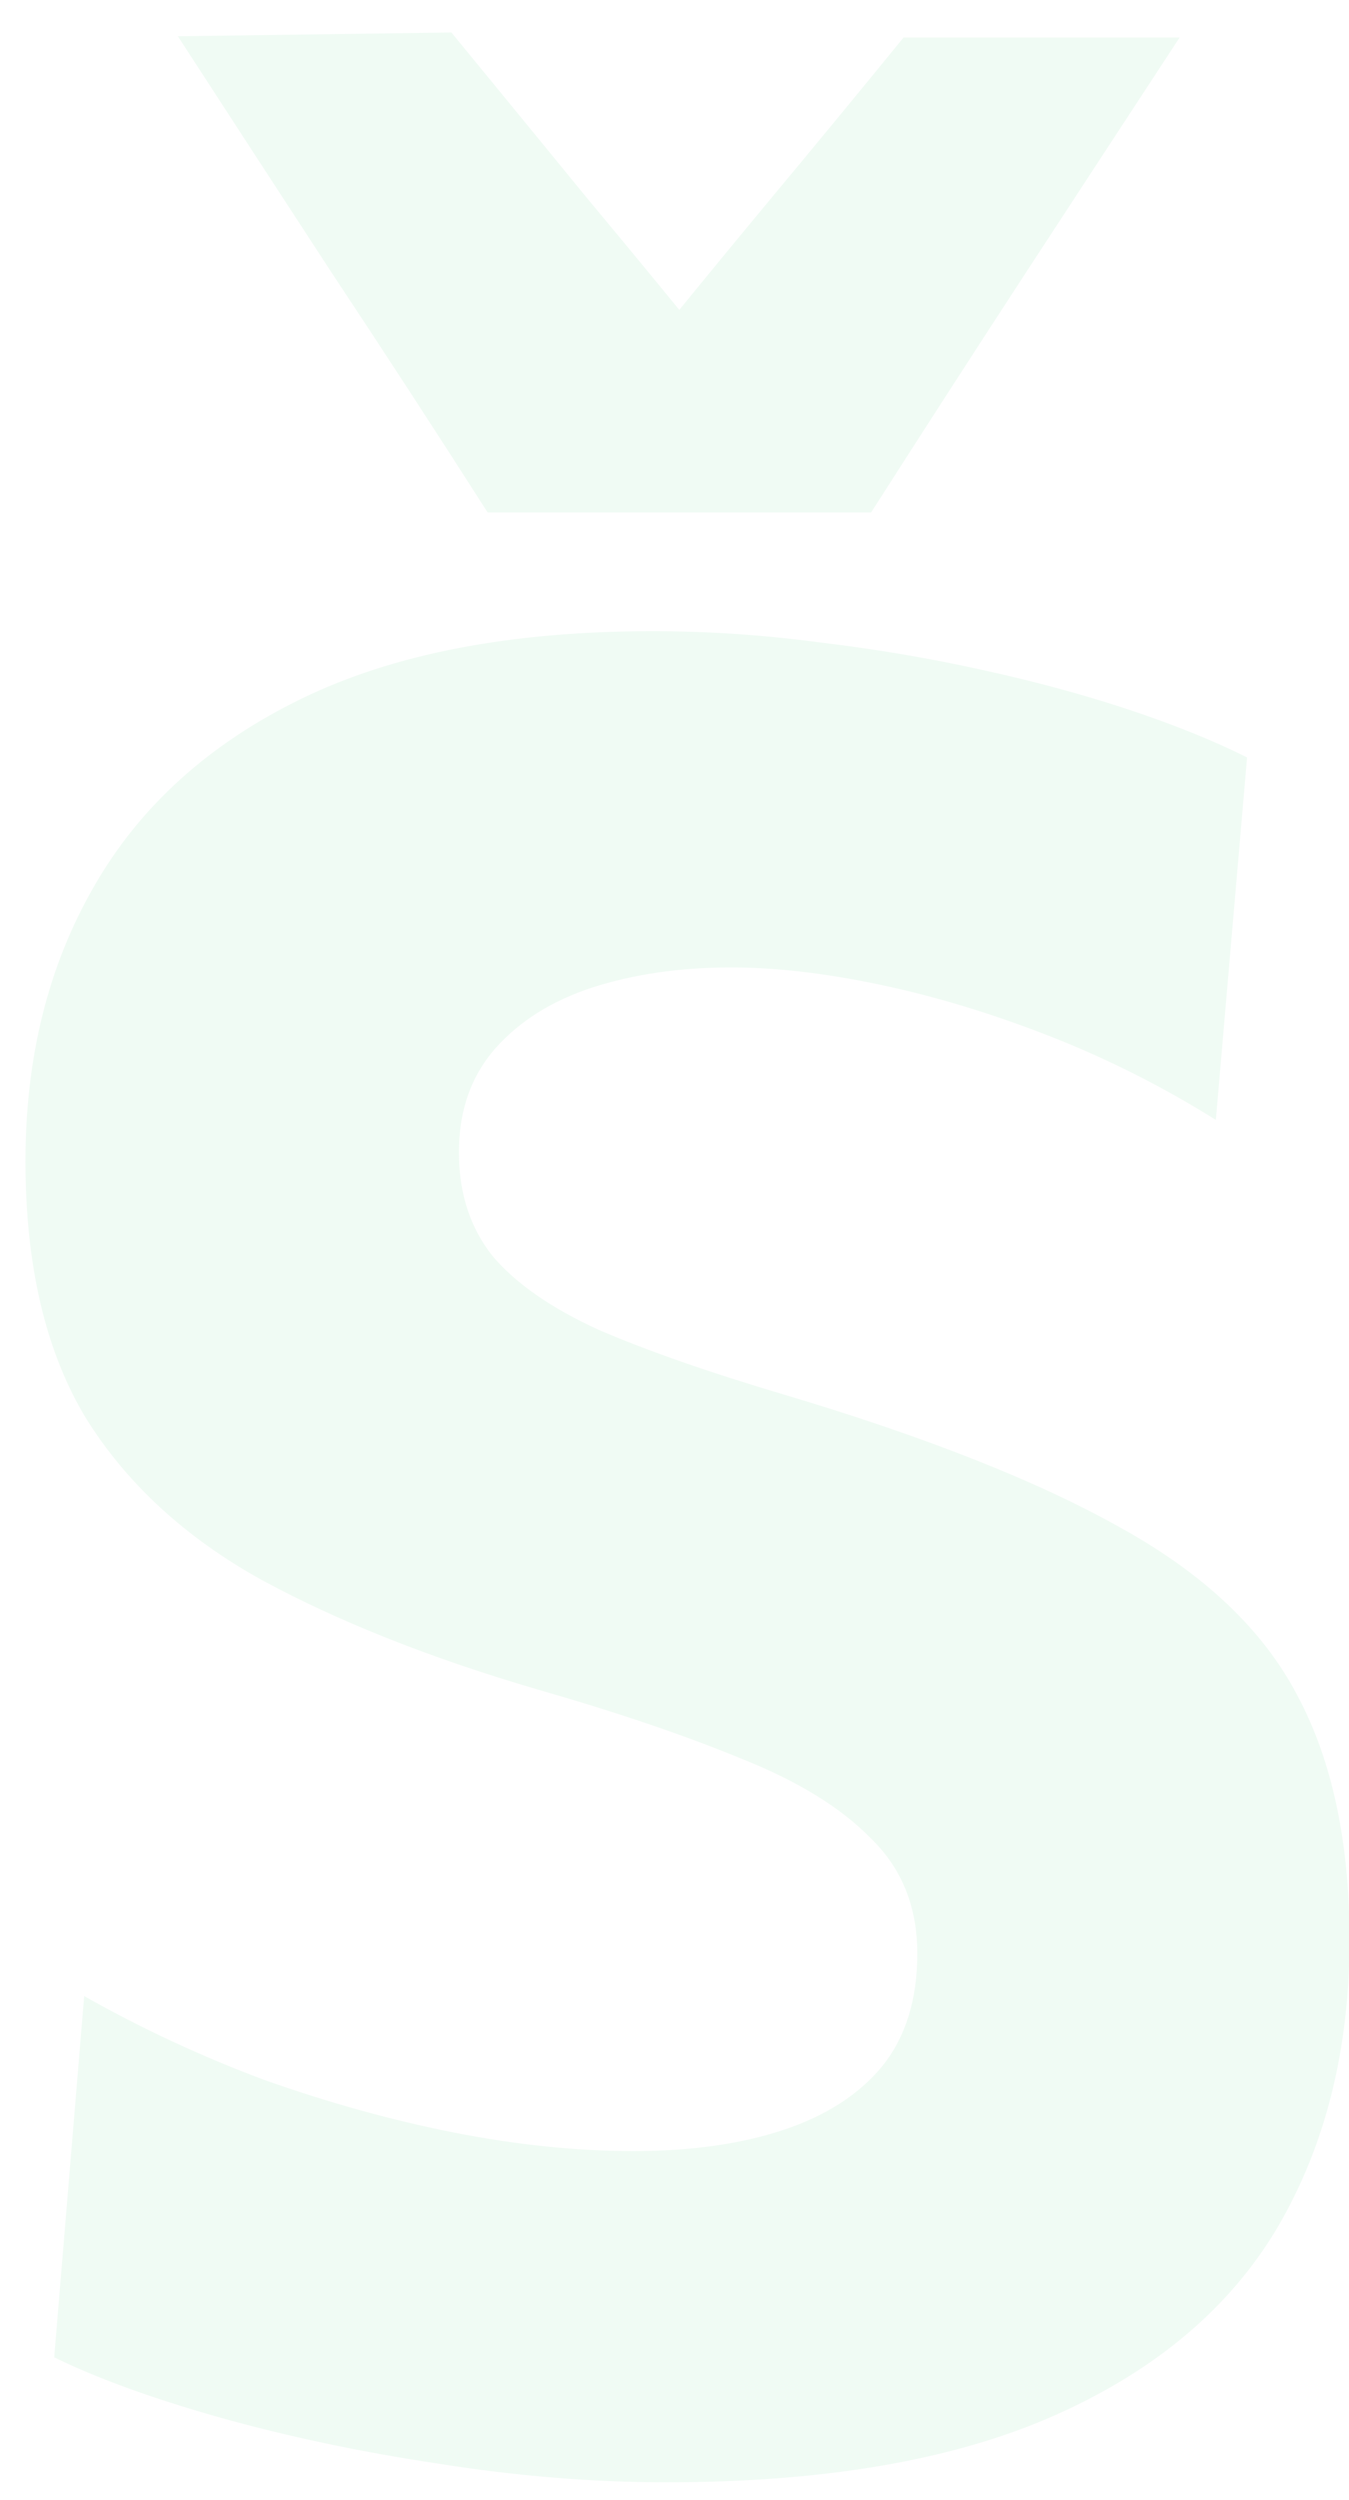 <?xml version="1.0" encoding="UTF-8"?> <svg xmlns="http://www.w3.org/2000/svg" width="27" height="50" viewBox="0 0 27 50" fill="none"> <path d="M13.335 49.65C11.852 49.65 10.327 49.525 8.76 49.275C7.21 49.042 5.752 48.733 4.385 48.35C3.035 47.967 1.935 47.567 1.085 47.15L1.685 39.925C2.835 40.575 4.035 41.133 5.285 41.6C6.552 42.05 7.81 42.4 9.06 42.65C10.327 42.9 11.535 43.025 12.685 43.025C13.835 43.025 14.835 42.883 15.685 42.6C16.535 42.317 17.194 41.892 17.66 41.325C18.127 40.742 18.36 39.992 18.36 39.075C18.36 38.142 18.052 37.375 17.435 36.775C16.835 36.158 15.969 35.625 14.835 35.175C13.702 34.708 12.352 34.25 10.785 33.8C8.619 33.167 6.769 32.433 5.235 31.6C3.702 30.75 2.527 29.667 1.71 28.35C0.91 27.017 0.51 25.308 0.51 23.225C0.51 21.142 0.969 19.308 1.885 17.725C2.802 16.125 4.185 14.875 6.035 13.975C7.885 13.075 10.227 12.625 13.06 12.625C14.177 12.625 15.294 12.7 16.41 12.85C17.527 12.983 18.61 13.167 19.66 13.4C20.727 13.633 21.71 13.9 22.61 14.2C23.51 14.5 24.294 14.817 24.96 15.15L24.335 22.4C23.269 21.733 22.16 21.175 21.01 20.725C19.86 20.275 18.735 19.933 17.635 19.7C16.535 19.467 15.535 19.35 14.635 19.35C13.619 19.35 12.694 19.483 11.86 19.75C11.044 20.017 10.394 20.425 9.91 20.975C9.427 21.525 9.185 22.217 9.185 23.05C9.185 23.867 9.41 24.558 9.86 25.125C10.327 25.675 11.035 26.167 11.985 26.6C12.952 27.017 14.194 27.45 15.71 27.9C18.56 28.75 20.81 29.642 22.46 30.575C24.11 31.492 25.277 32.6 25.96 33.9C26.66 35.2 27.01 36.833 27.01 38.8C27.01 40.983 26.535 42.892 25.585 44.525C24.635 46.142 23.152 47.4 21.135 48.3C19.119 49.2 16.519 49.65 13.335 49.65ZM9.76 10.25C8.727 8.633 7.685 7.033 6.635 5.45C5.602 3.867 4.577 2.292 3.56 0.725L9.035 0.65C9.952 1.767 10.86 2.875 11.76 3.975C12.677 5.075 13.602 6.2 14.535 7.35H12.66C13.577 6.217 14.485 5.108 15.385 4.025C16.302 2.925 17.202 1.833 18.085 0.75H23.61C22.594 2.3 21.569 3.867 20.535 5.45C19.502 7.033 18.469 8.633 17.435 10.25H9.76Z" fill="#00C74F" fill-opacity="0.06"></path> </svg> 
